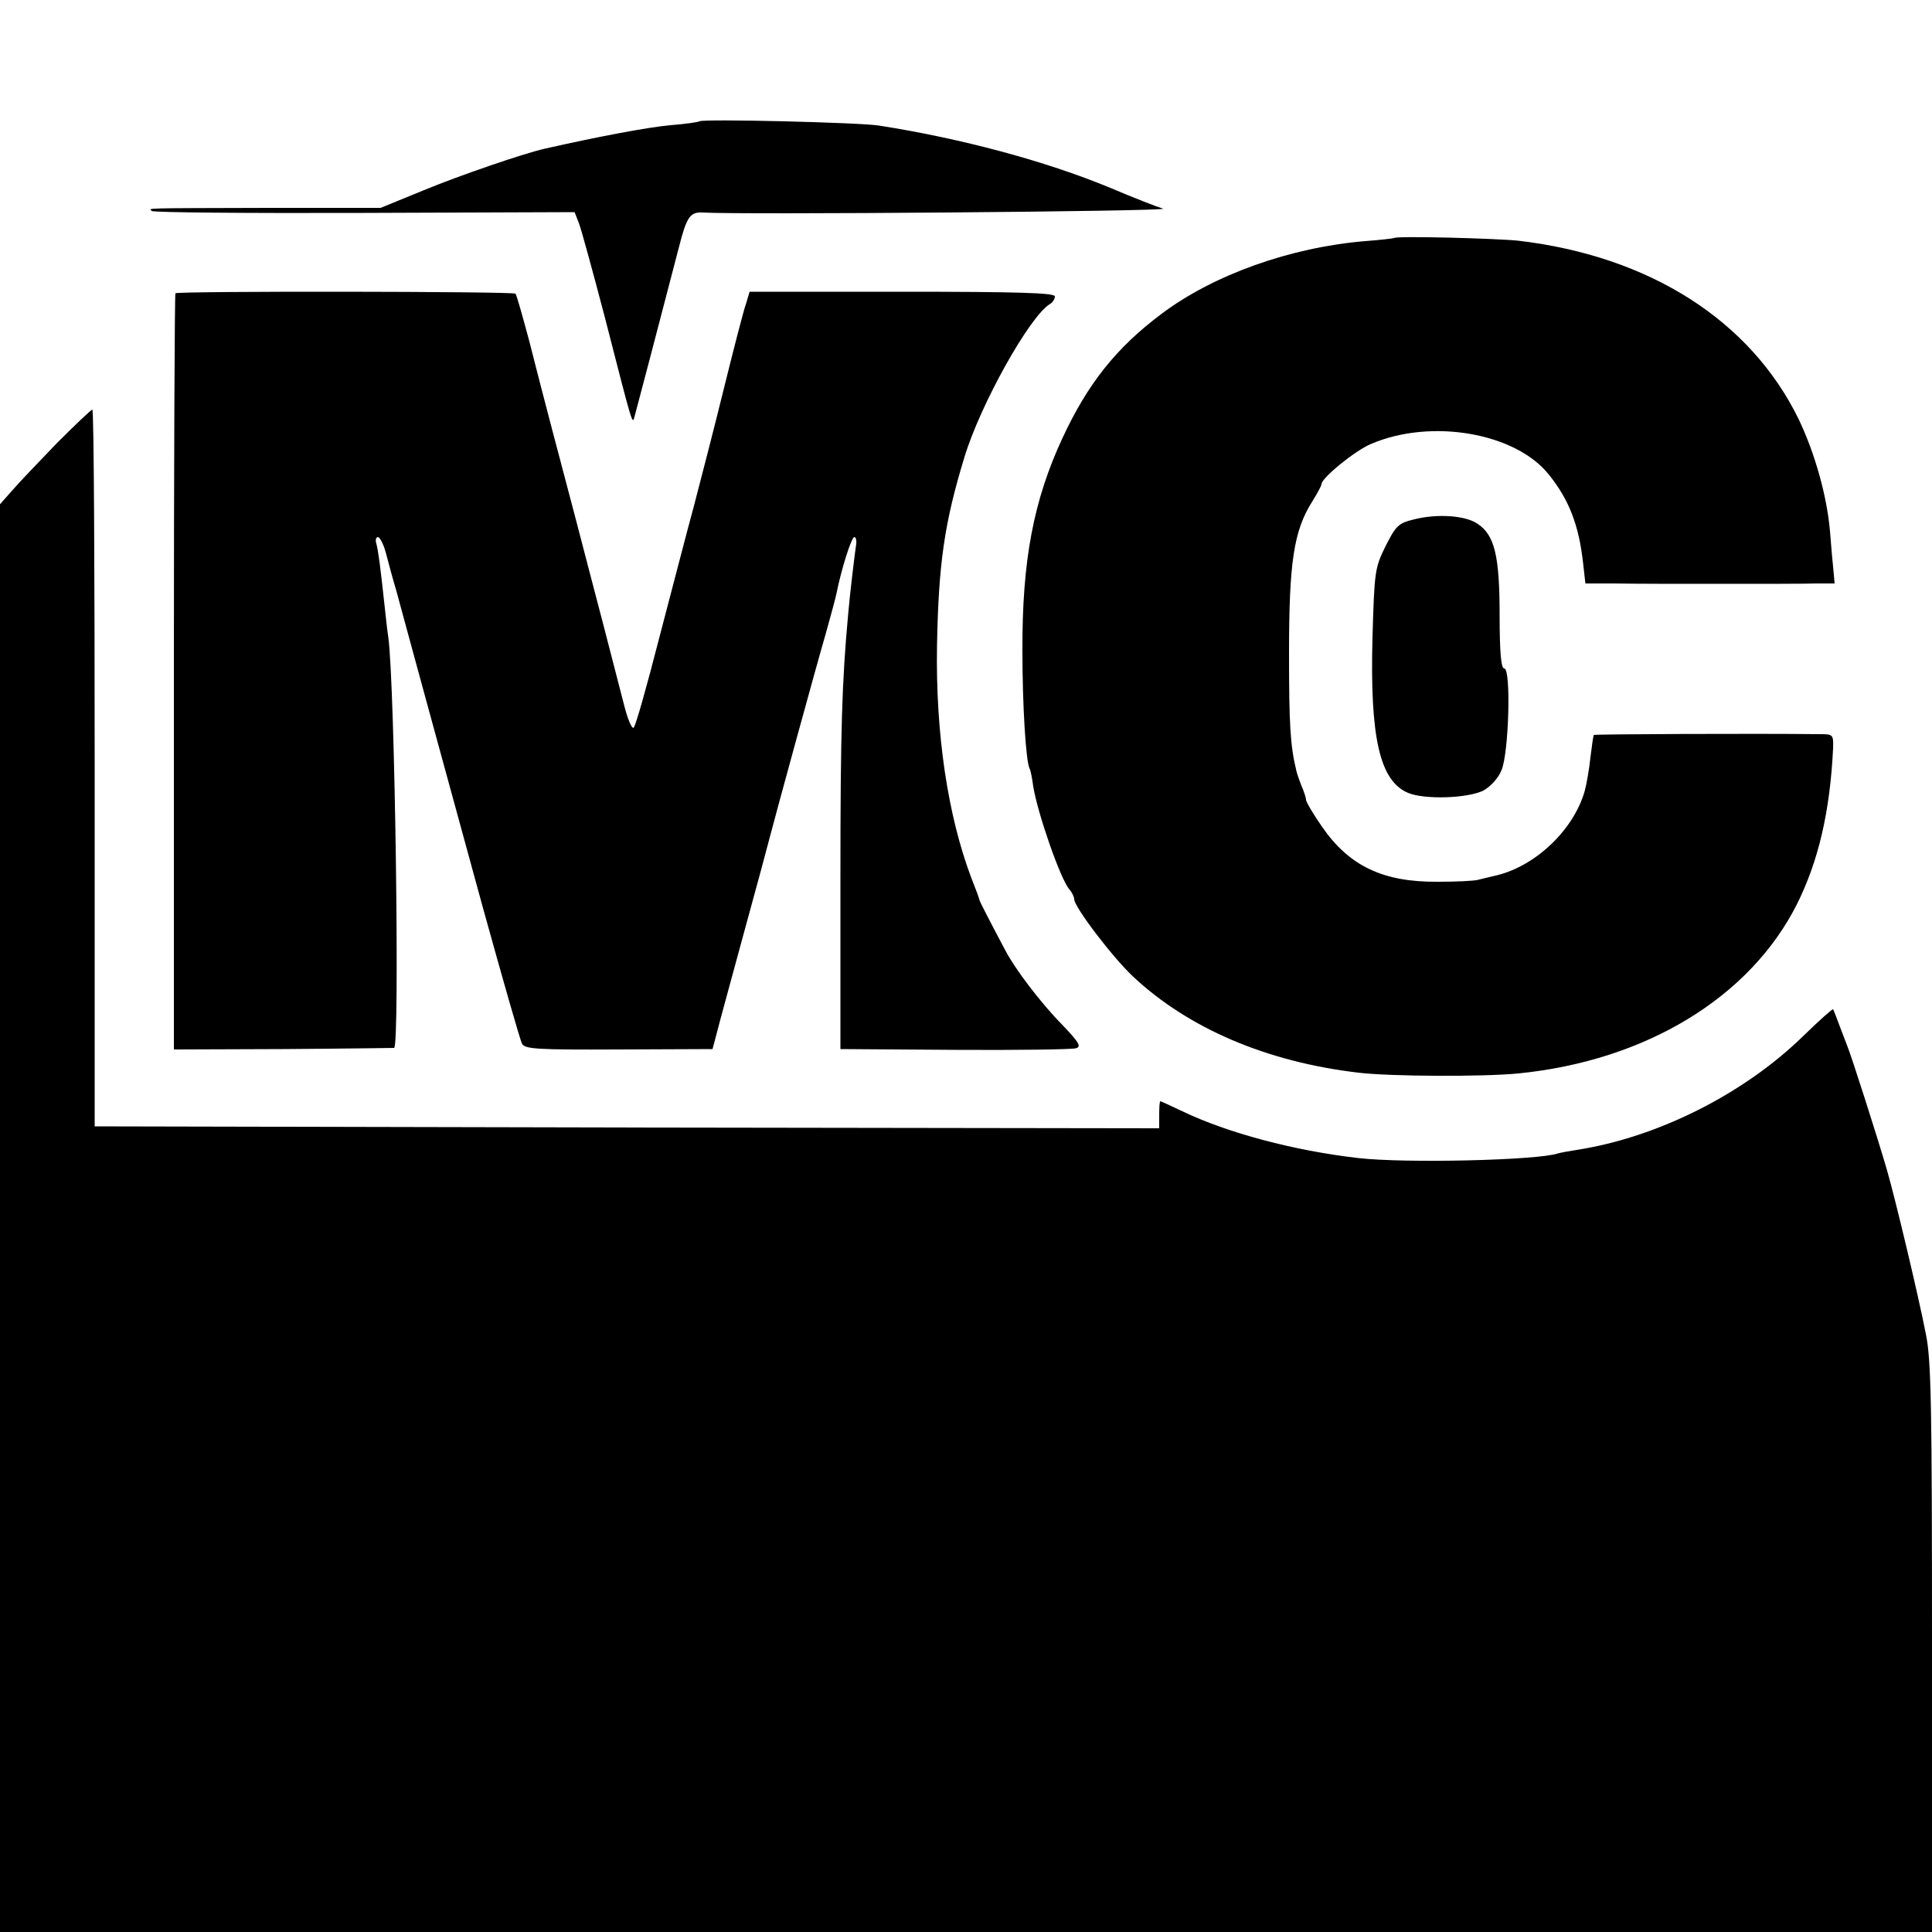 <?xml version="1.0" standalone="no"?>
<!DOCTYPE svg PUBLIC "-//W3C//DTD SVG 20010904//EN"
 "http://www.w3.org/TR/2001/REC-SVG-20010904/DTD/svg10.dtd">
<svg version="1.0" xmlns="http://www.w3.org/2000/svg"
 width="500pt" height="500pt" viewBox="0 0 500 500"
 preserveAspectRatio="xMidYMid meet">
<g transform="translate(0,500) scale(0.1,-0.1)"
fill="#000000" stroke="none">
<path d="M1810 4686 c-3 -2 -36 -7 -75 -10 -56 -5 -185 -29 -326 -61 -53 -12
-220 -69 -314 -108 l-110 -45 -290 0 c-333 -1 -310 0 -302 -8 3 -4 251 -6 550
-5 l544 2 11 -28 c6 -15 36 -125 67 -243 76 -296 71 -279 78 -255 5 18 66 250
114 435 20 79 29 92 62 90 92 -6 1211 3 1191 10 -14 4 -76 28 -137 54 -169 70
-387 128 -598 161 -48 8 -459 18 -465 11z"/>
<path d="M3608 4384 c-2 -1 -35 -5 -75 -8 -193 -16 -393 -87 -528 -189 -116
-87 -190 -180 -255 -320 -75 -161 -105 -317 -104 -552 0 -141 9 -289 19 -305
2 -3 6 -23 9 -45 11 -69 70 -239 93 -266 7 -8 13 -20 13 -26 0 -20 98 -149
152 -200 143 -134 345 -221 583 -249 82 -10 324 -11 415 -2 329 33 598 196
720 437 56 112 86 240 94 404 1 36 0 37 -34 37 -167 2 -584 0 -585 -2 -2 -2
-5 -28 -9 -58 -3 -30 -10 -70 -15 -88 -29 -100 -126 -192 -226 -217 -16 -4
-39 -9 -50 -12 -11 -3 -58 -5 -105 -5 -141 -1 -229 41 -299 143 -23 33 -41 64
-41 69 0 5 -5 21 -12 37 -6 15 -12 33 -13 38 -16 66 -19 121 -19 305 0 234 12
316 60 392 13 21 24 41 24 45 0 16 87 87 128 104 156 67 375 29 461 -80 52
-65 77 -130 88 -228 l6 -53 78 0 c44 -1 167 -1 274 -1 107 0 217 0 244 1 l49
0 -3 33 c-2 17 -6 64 -9 102 -8 92 -39 202 -81 290 -125 256 -386 422 -725
462 -56 6 -317 13 -322 7z"/>
<path d="M454 4241 c-2 -2 -4 -444 -4 -981 l0 -976 283 1 c155 1 284 3 287 3
15 5 2 937 -15 1062 -3 19 -7 58 -10 85 -10 93 -16 140 -21 158 -3 9 -1 17 4
17 5 0 15 -19 21 -42 6 -24 18 -68 27 -98 8 -30 17 -62 19 -70 5 -19 85 -312
205 -750 51 -184 96 -342 101 -351 7 -14 38 -16 250 -15 l243 1 12 45 c6 25
38 140 69 255 32 116 61 224 65 240 16 62 123 453 147 535 13 47 26 94 28 105
11 56 38 145 46 145 4 0 6 -8 5 -17 -3 -18 -17 -134 -21 -183 -16 -173 -20
-301 -20 -680 l0 -445 295 -2 c162 -1 303 1 314 4 15 4 10 14 -36 62 -55 56
-121 143 -146 191 -42 79 -66 126 -67 130 0 3 -10 30 -22 60 -60 160 -92 371
-88 600 4 212 19 317 71 487 41 136 169 365 221 396 7 4 13 13 13 20 0 9 -94
12 -395 12 l-395 0 -9 -30 c-6 -16 -31 -113 -56 -214 -25 -102 -61 -241 -79
-310 -19 -69 -59 -225 -91 -346 -31 -121 -60 -224 -65 -228 -4 -5 -15 20 -24
55 -9 35 -34 131 -55 213 -22 83 -53 203 -70 268 -17 64 -45 170 -62 235 -17
64 -44 169 -60 232 -17 63 -32 117 -35 120 -7 6 -874 7 -880 1z"/>
<path d="M147 3853 c-47 -49 -100 -104 -116 -123 l-31 -35 0 -1847 0 -1848
2500 0 2500 0 0 735 c0 628 -2 747 -16 813 -20 103 -80 353 -100 422 -23 80
-94 302 -104 325 -4 11 -14 36 -21 55 -7 19 -14 37 -15 38 -1 2 -35 -28 -76
-68 -154 -151 -379 -264 -588 -296 -19 -3 -41 -7 -48 -9 -52 -18 -396 -26
-517 -12 -166 19 -338 65 -455 121 -30 14 -55 26 -57 26 -2 0 -3 -16 -3 -35
l0 -35 -1377 2 -1378 3 0 928 c0 510 -2 927 -6 927 -3 0 -44 -39 -92 -87z"/>
<path d="M3660 3656 c-41 -10 -47 -16 -74 -69 -28 -57 -29 -65 -34 -236 -7
-261 19 -372 92 -403 44 -18 154 -14 195 6 19 11 38 31 47 53 19 45 25 263 7
263 -8 0 -12 39 -12 138 0 154 -13 208 -58 237 -31 21 -103 26 -163 11z"/>
</g>
</svg>
